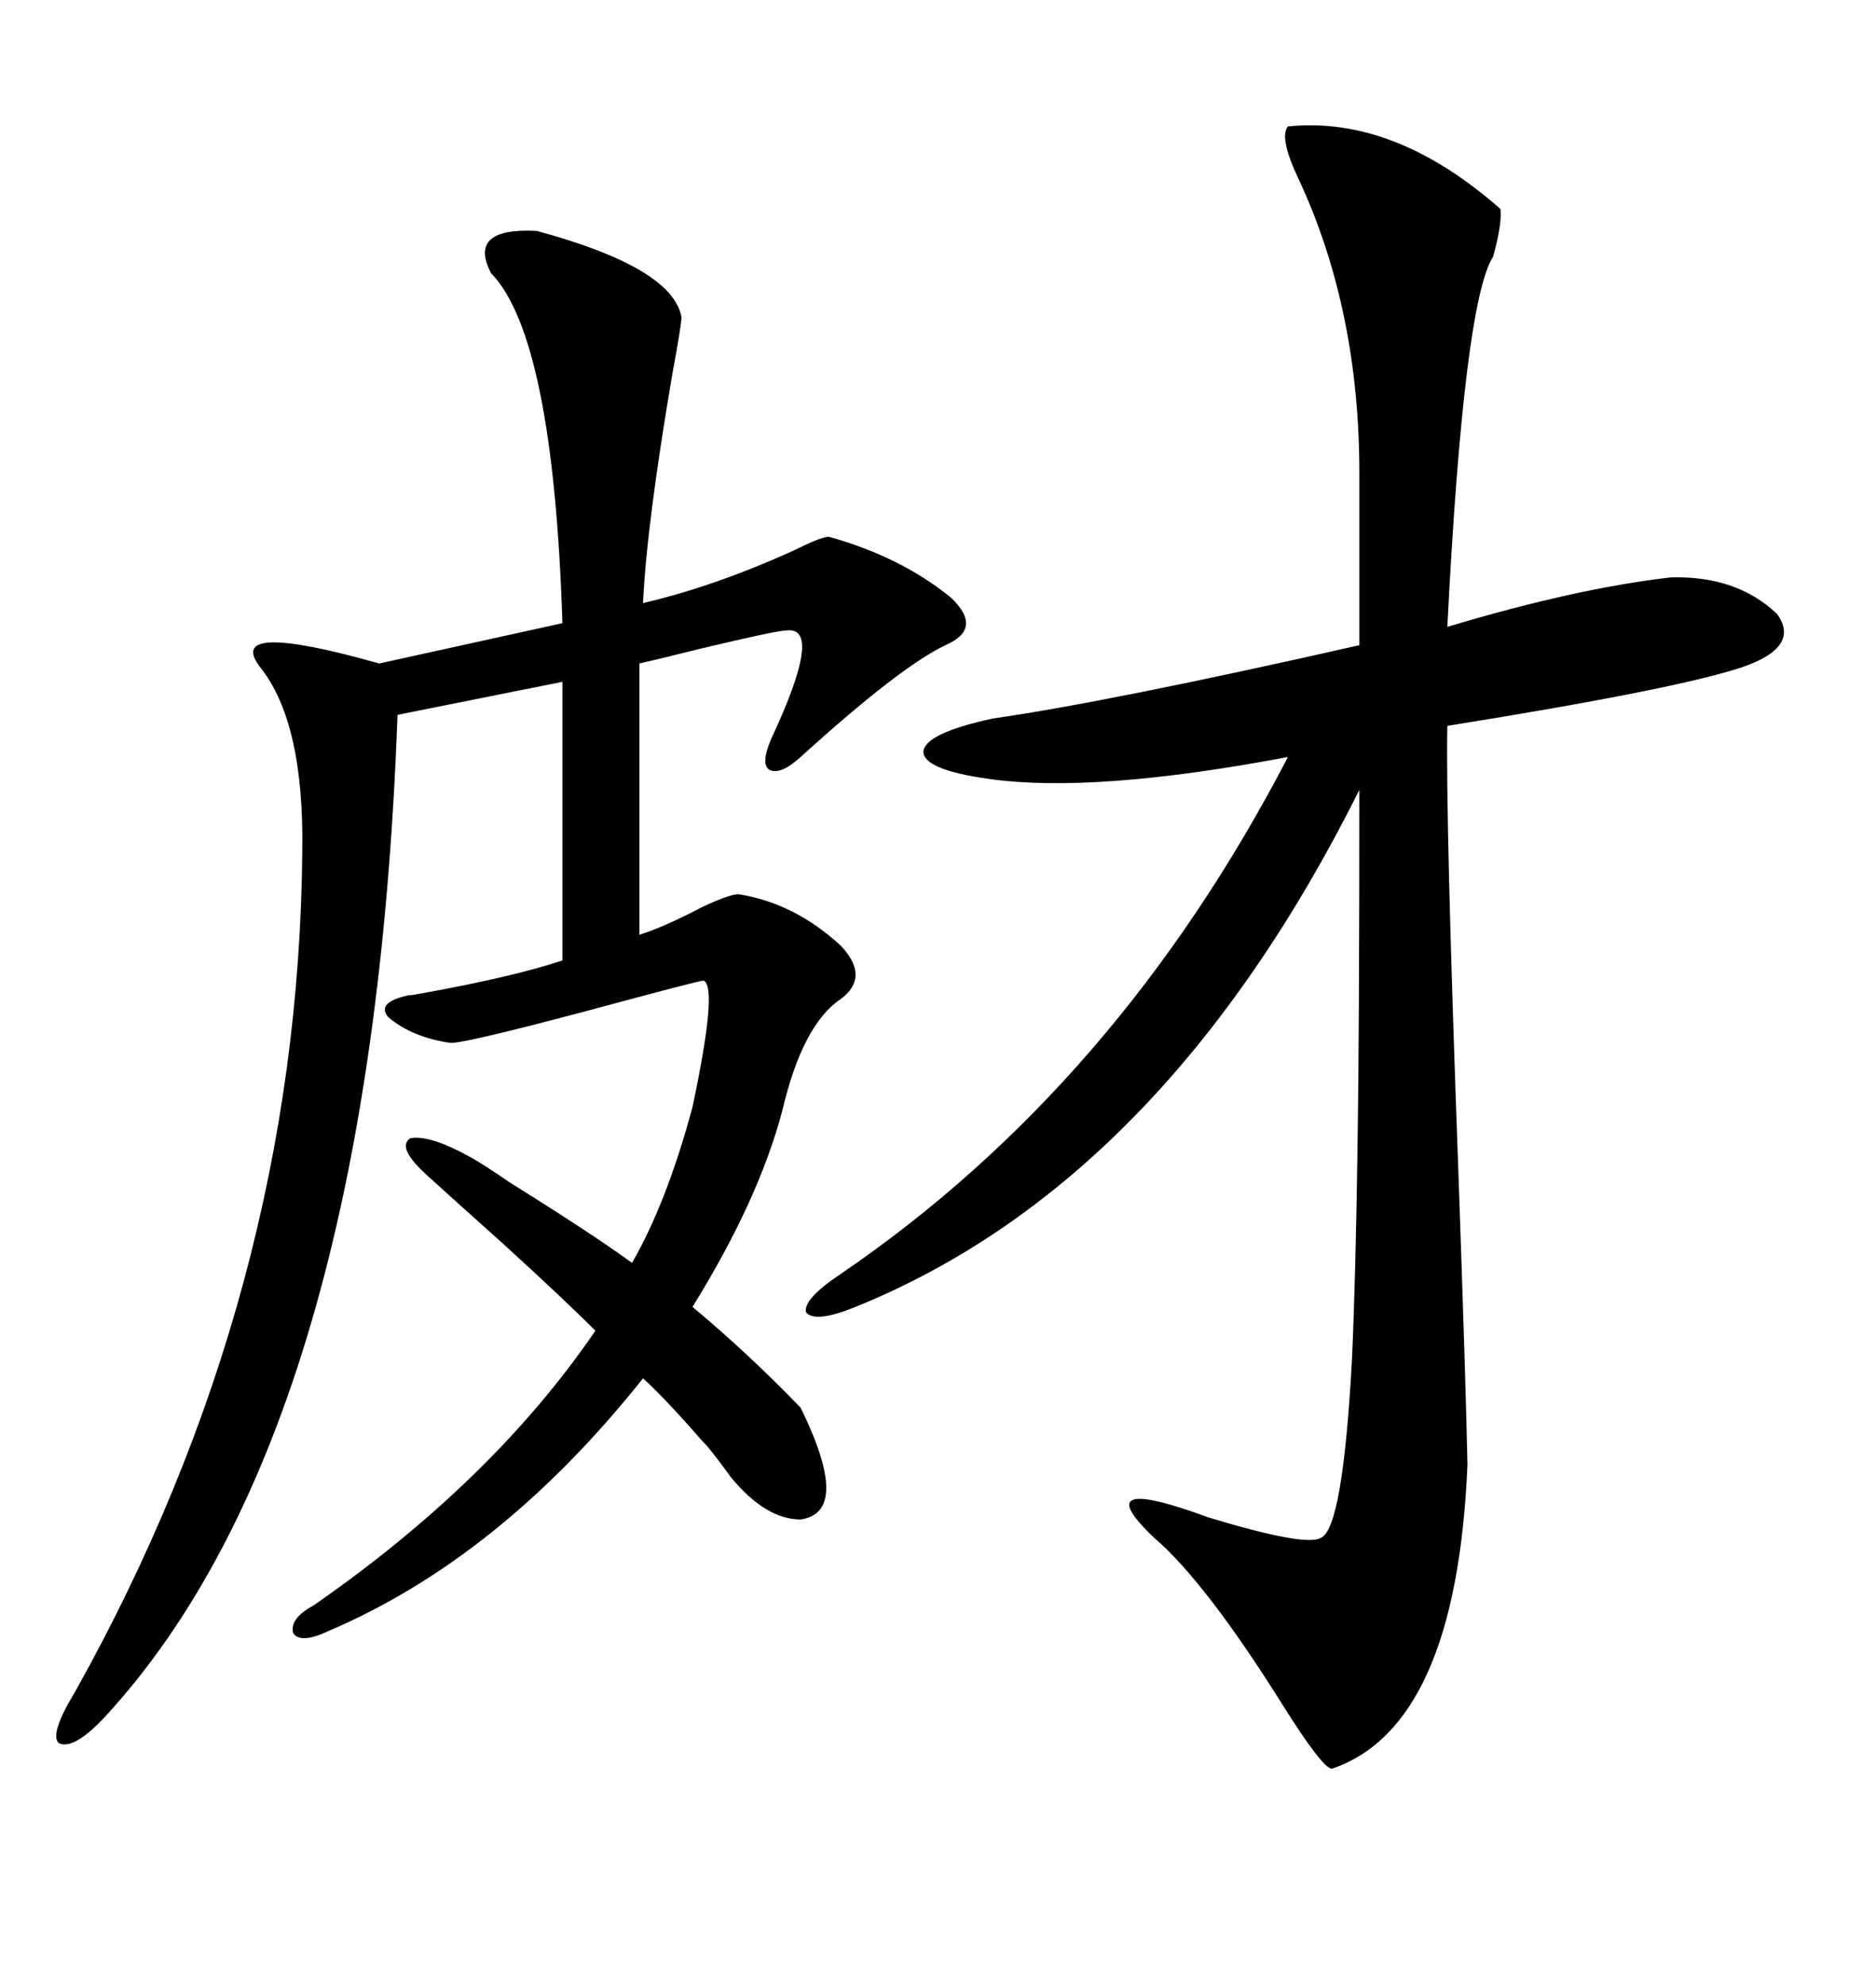 <svg xmlns="http://www.w3.org/2000/svg" xmlns:xlink="http://www.w3.org/1999/xlink" width="300" height="317.285"><path d="M205.96 20.21L205.96 20.21Q222.95 18.46 239.94 33.40L239.94 33.40Q240.23 35.74 238.77 41.02L238.77 41.02Q234.08 48.34 231.45 100.20L231.45 100.20Q251.95 94.04 267.19 92.29L267.19 92.29Q277.73 91.99 284.18 98.14L284.18 98.14Q287.99 103.42 278.61 106.64L278.61 106.64Q268.07 110.16 231.45 116.02L231.45 116.02Q231.15 130.37 233.20 186.91L233.20 186.91Q234.38 220.31 234.67 234.08L234.67 234.08Q232.91 275.98 212.99 282.71L212.99 282.71Q211.52 282.71 205.08 272.46L205.08 272.46Q192.77 252.83 184.57 245.80L184.57 245.80Q173.44 235.25 193.36 242.58L193.36 242.58Q208.89 247.27 211.23 245.80L211.23 245.80Q214.75 244.34 216.21 217.09L216.21 217.09Q216.80 203.91 217.09 183.11L217.09 183.11Q217.38 165.53 217.38 126.27L217.38 126.27Q186.04 188.96 136.82 208.89L136.82 208.89Q130.37 211.52 128.91 209.77L128.91 209.77Q128.32 207.71 134.47 203.61L134.47 203.61Q178.71 173.44 205.96 121.00L205.96 121.00Q174.90 126.86 158.20 124.51L158.20 124.51Q147.66 123.05 147.66 120.12L147.66 120.12Q147.95 117.19 158.79 114.84L158.79 114.84Q177.25 112.21 217.38 103.13L217.38 103.13L217.38 75.59Q217.38 49.51 207.71 28.71L207.71 28.71Q204.49 21.97 205.96 20.21ZM128.03 225L128.03 225Q136.23 241.70 128.03 242.87L128.03 242.87Q122.46 242.87 116.89 236.13L116.89 236.13Q114.55 232.91 113.09 231.15L113.09 231.15Q112.21 230.27 110.45 228.22L110.45 228.22Q105.76 222.95 102.83 220.31L102.83 220.31Q79.98 249.02 52.44 260.74L52.44 260.74Q48.05 262.79 46.88 261.04L46.88 261.04Q46.29 258.69 50.10 256.64L50.10 256.64Q78.81 236.72 95.21 212.70L95.21 212.70Q90.23 207.71 80.27 198.63L80.27 198.63Q72.07 191.31 68.55 188.09L68.55 188.09Q63.28 183.40 65.63 181.93L65.63 181.93Q68.85 181.35 75.59 185.16L75.59 185.16Q77.64 186.33 81.45 188.96L81.45 188.96Q94.63 197.17 101.07 201.86L101.07 201.86Q106.64 192.19 110.74 176.95L110.74 176.95Q114.84 157.62 112.50 156.74L112.50 156.74Q111.91 156.74 99.90 159.96L99.90 159.96Q75 166.70 72.07 166.70L72.07 166.70Q65.92 165.82 62.11 162.60L62.11 162.60Q60.06 160.25 65.33 159.08L65.33 159.08Q65.92 159.08 67.38 158.79L67.38 158.79Q82.03 156.15 89.94 153.52L89.94 153.52L89.94 108.98L63.57 114.26Q59.47 228.22 16.70 274.51L16.70 274.51Q11.72 279.79 9.38 278.61L9.38 278.61Q7.91 277.15 12.01 270.41L12.01 270.41Q47.75 206.54 48.34 135.94L48.34 135.94Q48.63 115.43 41.60 106.64L41.60 106.64Q35.74 99.02 60.64 106.05L60.64 106.05L89.94 99.61Q88.48 53.91 78.52 43.65L78.52 43.65Q74.71 36.33 85.84 36.91L85.84 36.91Q107.52 42.77 108.98 50.68L108.98 50.68Q108.98 51.86 107.52 59.77L107.52 59.77Q103.42 83.79 102.83 96.39L102.83 96.39Q114.26 93.75 127.15 87.89L127.15 87.89Q131.84 85.55 132.71 85.84L132.71 85.84Q144.14 89.06 152.05 95.51L152.05 95.51Q157.32 100.49 151.17 103.13L151.17 103.13Q143.85 106.64 128.03 121.00L128.03 121.00Q124.80 123.93 123.05 123.05L123.05 123.05Q121.58 122.17 123.34 118.07L123.34 118.07Q131.84 99.90 125.68 100.78L125.68 100.78Q124.22 100.78 111.91 103.71L111.91 103.71Q104.88 105.47 102.25 106.05L102.25 106.05L102.25 149.41Q106.05 148.24 112.21 145.02L112.21 145.02Q117.19 142.68 118.36 142.97L118.36 142.97Q127.15 144.43 134.47 151.17L134.47 151.17Q139.16 156.15 134.47 159.67L134.47 159.67Q128.32 163.77 125.10 177.54L125.10 177.54Q121.29 191.89 110.74 208.89L110.74 208.89Q119.53 216.21 128.03 225Z"/></svg>
